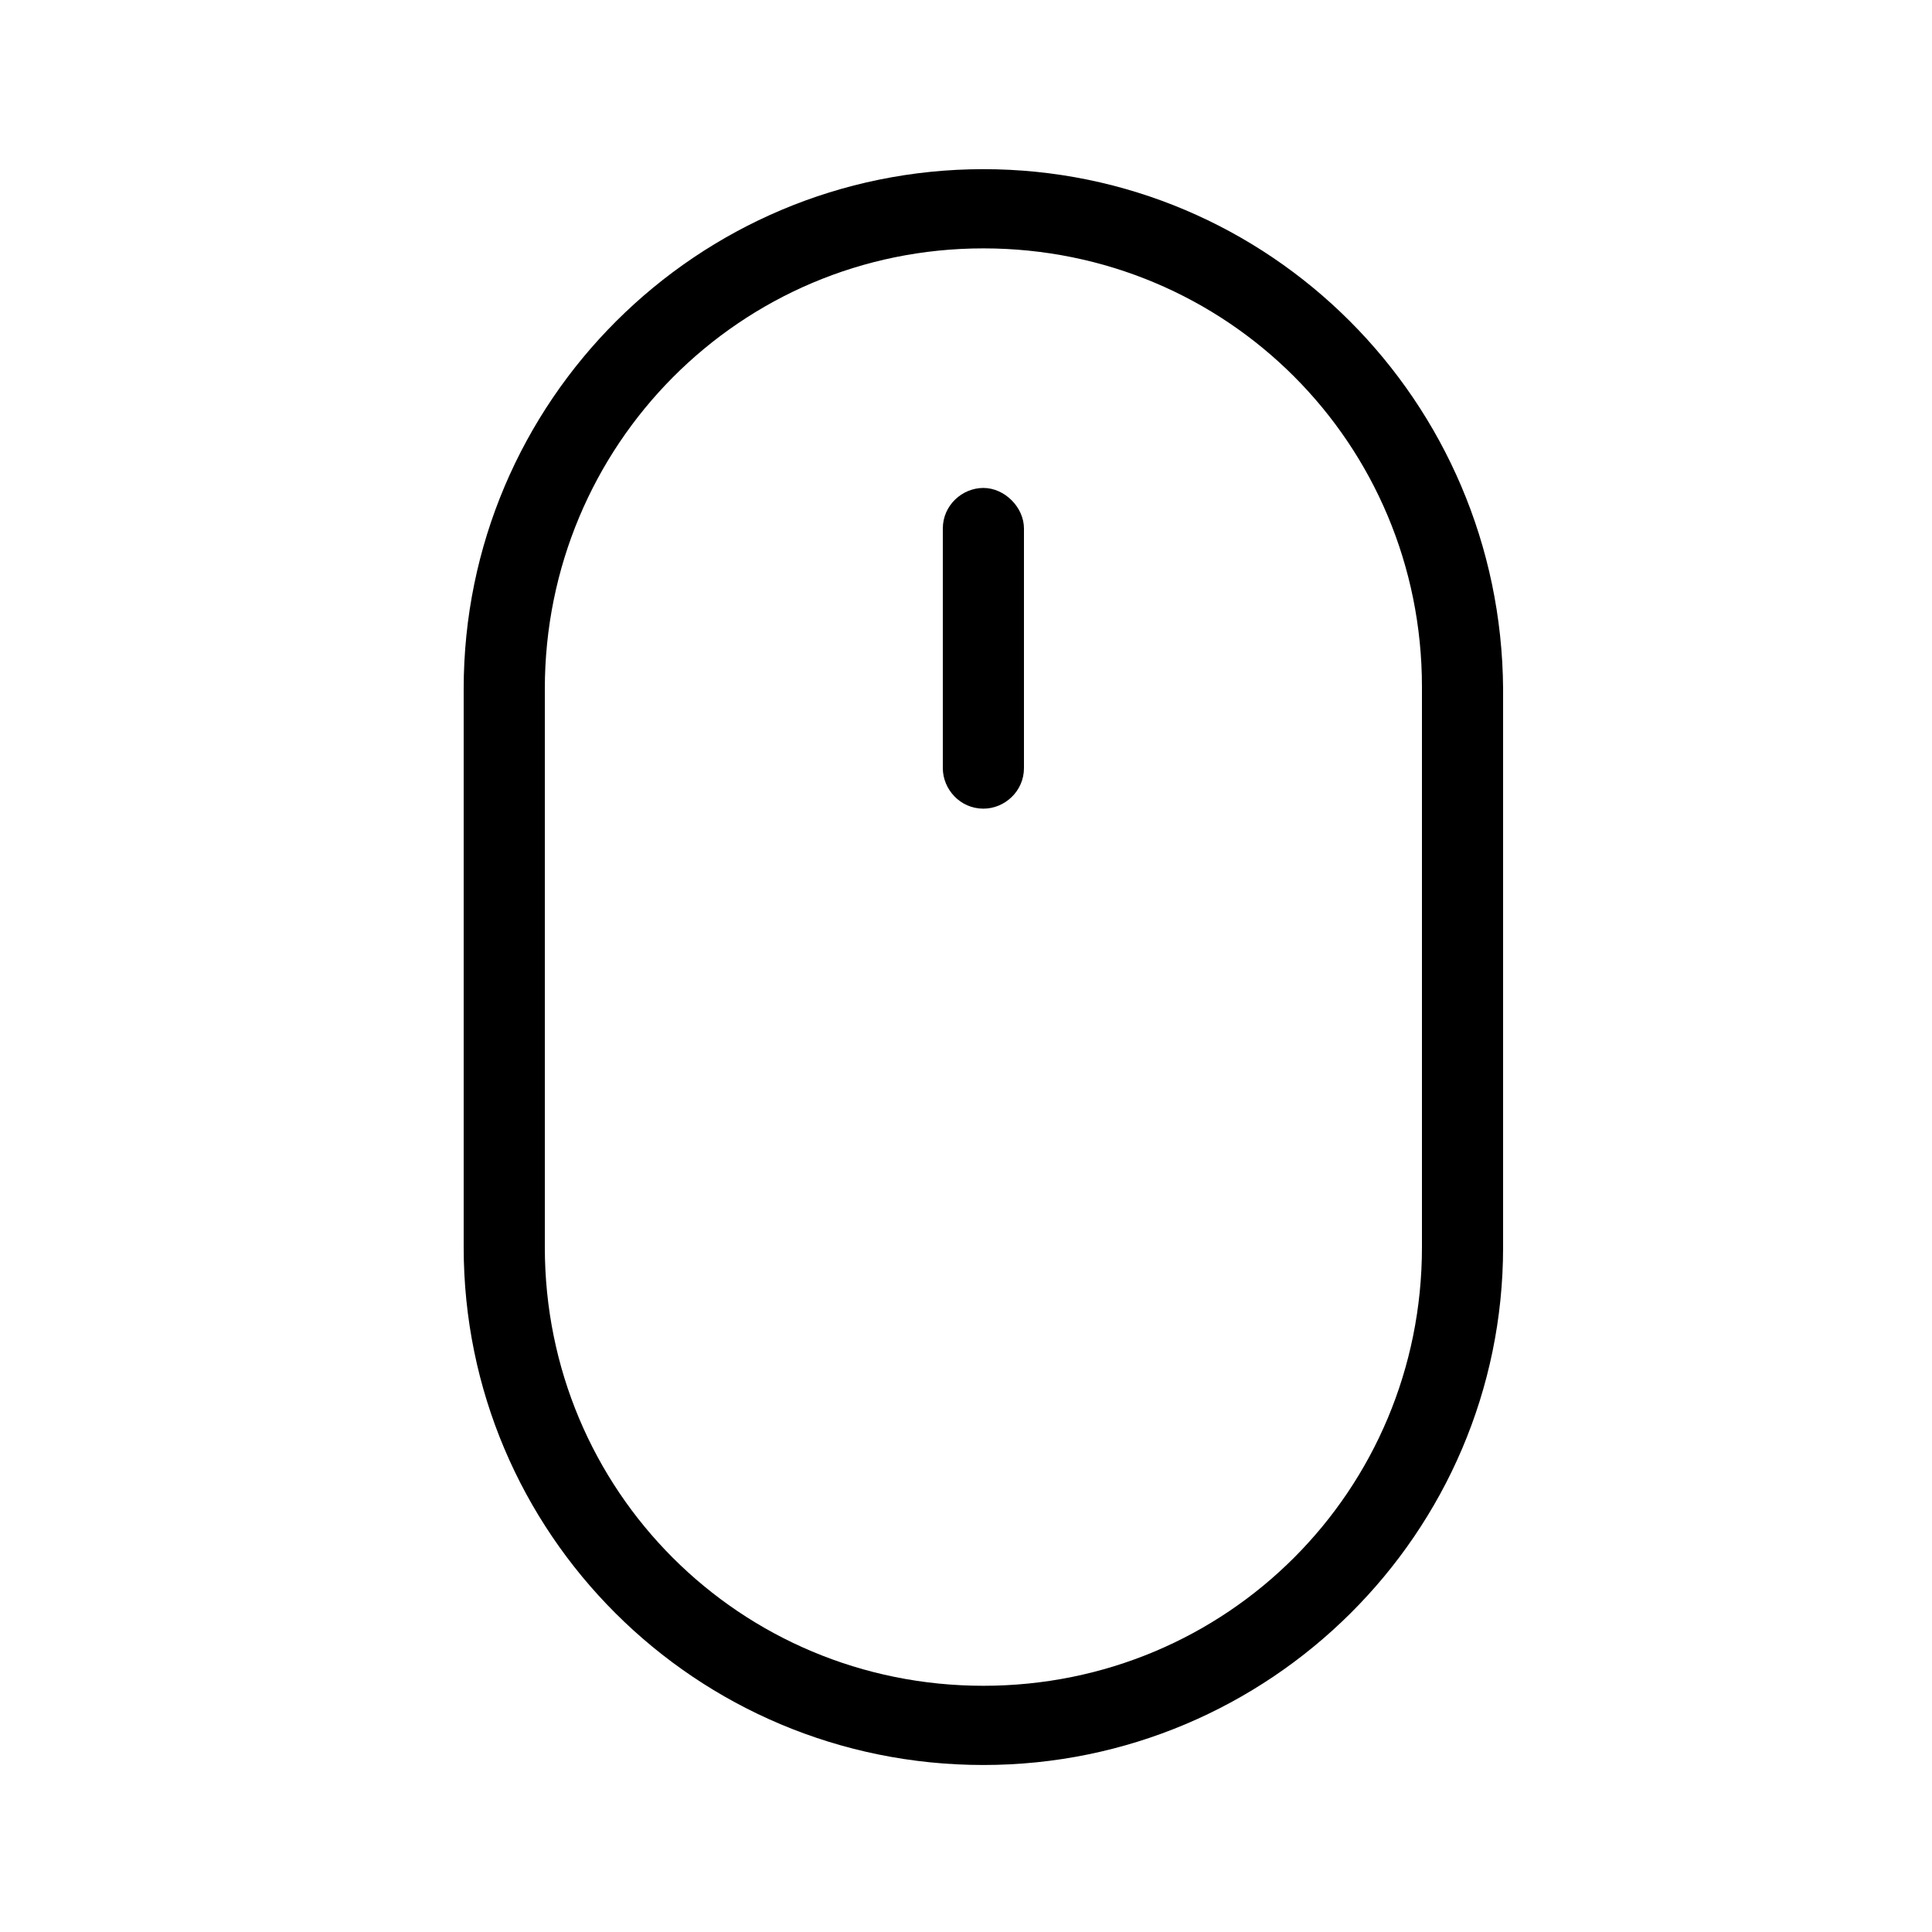 <?xml version="1.0" encoding="utf-8"?>
<!-- Generator: Adobe Illustrator 22.0.0, SVG Export Plug-In . SVG Version: 6.00 Build 0)  -->
<svg version="1.1"
	 id="Capa_1" xmlns:inkscape="http://www.inkscape.org/namespaces/inkscape" xmlns:sodipodi="http://sodipodi.sourceforge.net/DTD/sodipodi-0.dtd" xmlns:svg="http://www.w3.org/2000/svg"
	 xmlns="http://www.w3.org/2000/svg" xmlns:xlink="http://www.w3.org/1999/xlink" x="0px" y="0px" viewBox="0 0 100 100"
	 style="enable-background:new 0 0 100 100;" xml:space="preserve">
<g transform="translate(0,-629.444)">
	<path d="M50.9,638.2c-14.8,0-26.9,12-26.9,26.9V694c0,14.8,12,26.8,26.9,26.8c14.8,0,26.9-12,26.9-26.8v-28.9
		C77.7,650.2,65.7,638.2,50.9,638.2z M50.9,642.3c12.6,0,22.7,10.1,22.7,22.7V694c0,12.6-10.1,22.7-22.7,22.7
		c-12.6,0-22.7-10.1-22.7-22.7v-28.9C28.2,652.5,38.3,642.3,50.9,642.3z M50.9,654.7c-1.1,0-2.1,0.9-2.1,2.1c0,0,0,0,0,0v12.4
		c0,1.1,0.9,2.1,2.1,2.1c0,0,0,0,0,0c1.1,0,2.1-0.9,2.1-2.1c0,0,0,0,0,0v-12.4C53,655.7,52,654.7,50.9,654.7
		C50.9,654.7,50.9,654.7,50.9,654.7z"/>
</g>
</svg>
